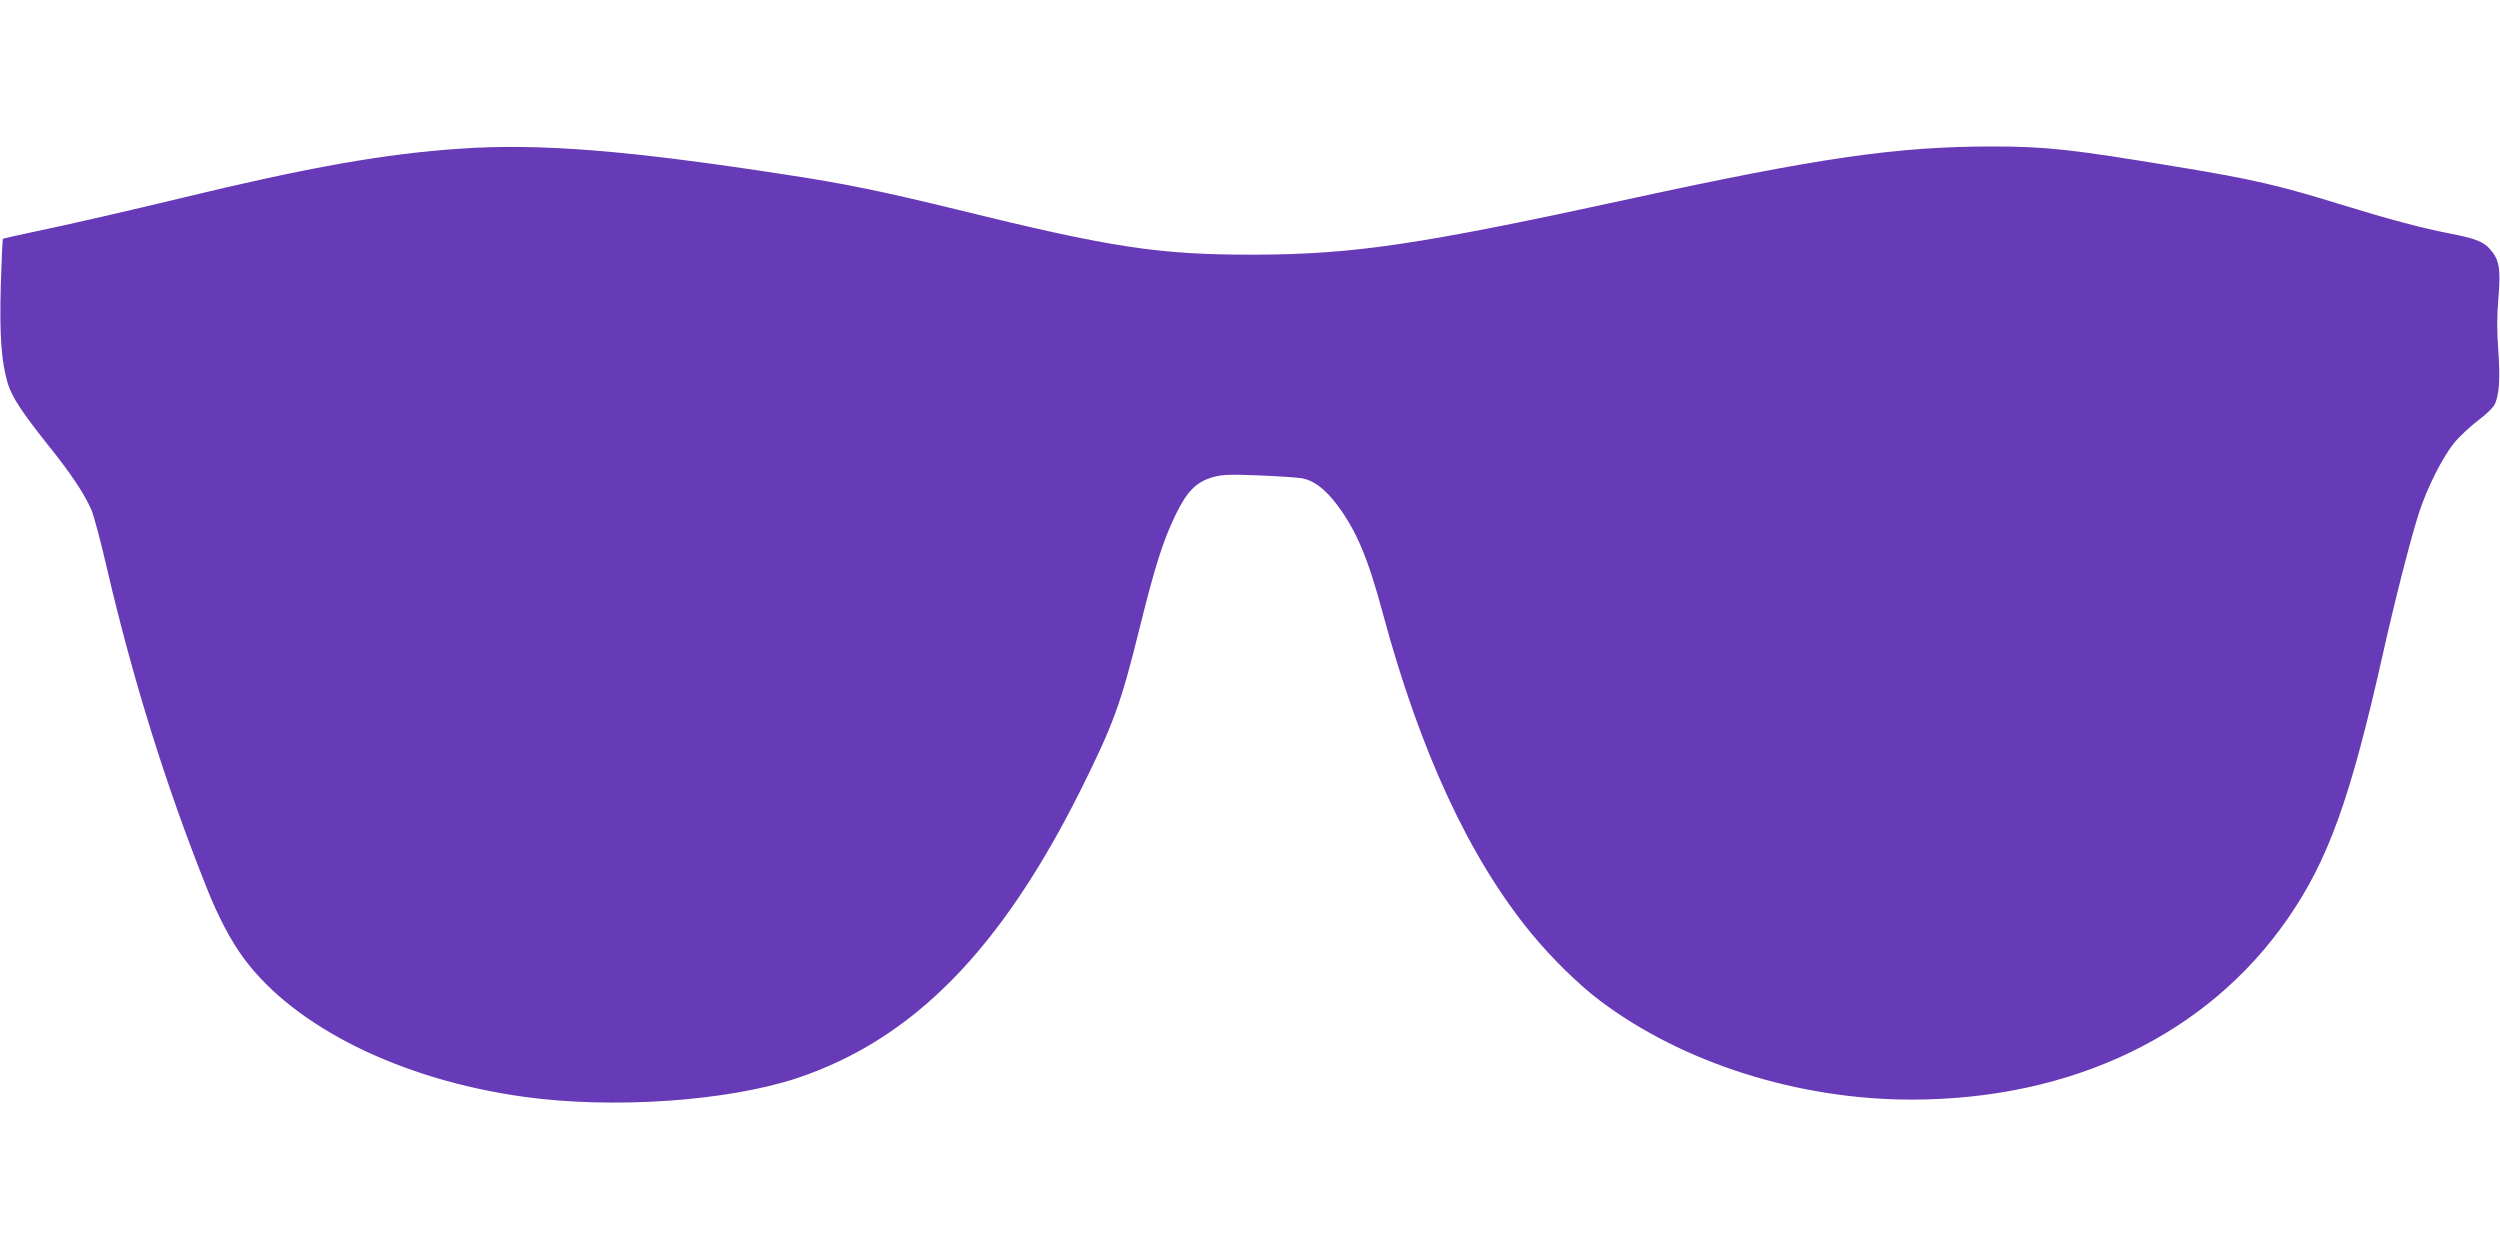 <?xml version="1.0" standalone="no"?>
<!DOCTYPE svg PUBLIC "-//W3C//DTD SVG 20010904//EN"
 "http://www.w3.org/TR/2001/REC-SVG-20010904/DTD/svg10.dtd">
<svg version="1.0" xmlns="http://www.w3.org/2000/svg"
 width="1280pt" height="640pt" viewBox="0 0 1280 640"
 preserveAspectRatio="xMidYMid meet">
<g transform="translate(0,640) scale(0.1,-0.1)"
fill="#673ab7" stroke="none">
<path d="M2358 5639 c-387 -26 -778 -95 -1438 -255 -257 -62 -569 -134 -738
-169 -91 -19 -166 -36 -168 -38 -1 -1 -6 -108 -10 -237 -7 -255 3 -395 36
-504 22 -70 73 -148 215 -326 110 -137 175 -236 212 -318 13 -30 48 -161 78
-291 135 -580 303 -1120 515 -1651 58 -146 124 -270 190 -359 261 -351 801
-618 1428 -706 454 -64 1044 -24 1403 95 592 198 1041 653 1452 1475 168 338
205 438 301 826 79 319 121 452 186 585 58 119 104 166 190 191 46 13 84 15
235 9 99 -4 199 -11 223 -15 60 -12 117 -55 178 -136 99 -132 158 -272 234
-555 190 -706 443 -1252 758 -1636 102 -125 243 -264 352 -346 422 -319 1015
-508 1596 -508 823 0 1516 333 1926 925 209 301 322 616 488 1355 62 279 148
612 187 730 43 128 117 276 178 352 25 31 80 82 121 114 46 34 81 69 89 88 22
52 26 134 16 276 -7 93 -7 175 1 265 12 150 5 195 -43 249 -33 39 -78 56 -209
81 -143 28 -304 71 -545 145 -326 101 -465 133 -842 195 -550 91 -674 105
-954 105 -485 0 -881 -57 -1844 -266 -1088 -237 -1424 -287 -1940 -288 -484 0
-719 35 -1515 231 -377 92 -569 132 -865 177 -813 126 -1272 163 -1677 135z"/>
</g>
</svg>
